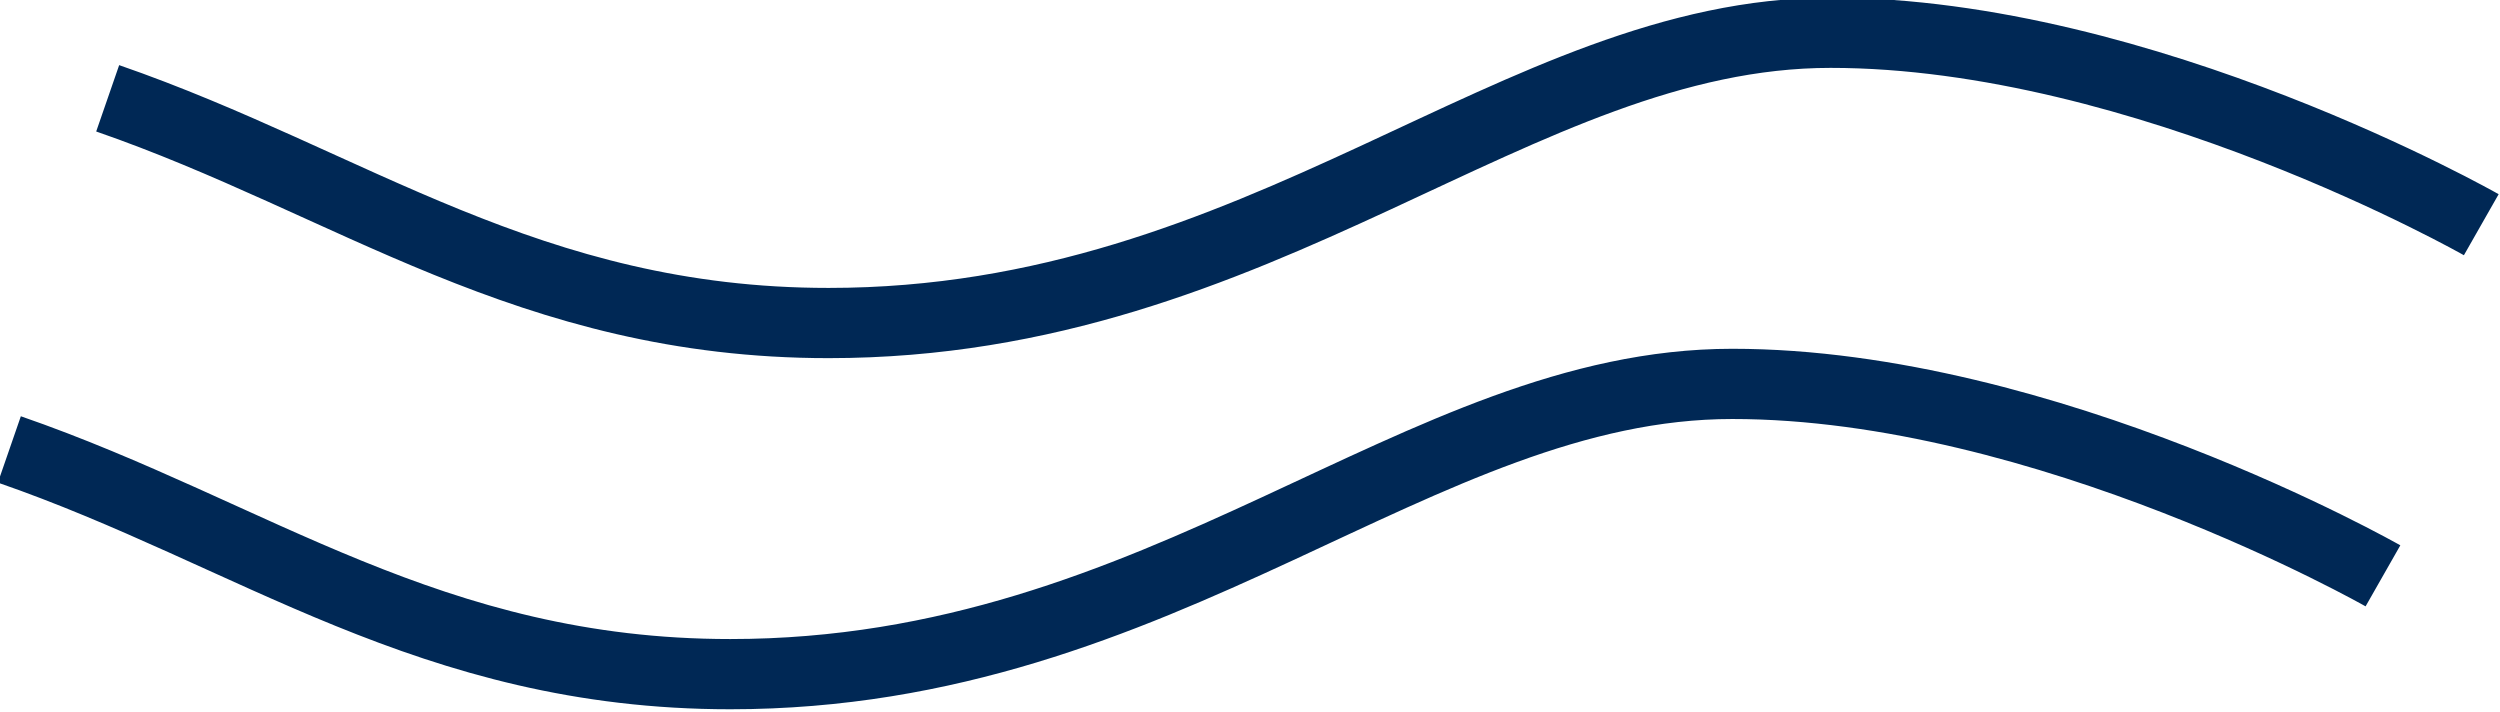 <?xml version="1.0" encoding="utf-8"?>
<!-- Generator: Adobe Illustrator 27.8.0, SVG Export Plug-In . SVG Version: 6.00 Build 0)  -->
<svg version="1.2" baseProfile="tiny" id="Ebene_1" xmlns="http://www.w3.org/2000/svg" xmlns:xlink="http://www.w3.org/1999/xlink"
	 x="0px" y="0px" viewBox="0 0 53.4 15.2" overflow="visible" xml:space="preserve">
<g>
	<path fill="none" stroke="#002855" stroke-width="1.5" d="M50.9,12.3c0,0-7.2-4.1-13.9-4.1c-6.7,0-12.1,6.2-21.4,6.2
		c-6.4,0-10.2-3-15.4-4.8"/>
	<path fill="none" stroke="#002855" stroke-width="1.5" d="M53,4.8c0,0-7.2-4.1-13.9-4.1c-6.7,0-12.1,6.2-21.4,6.2
		c-6.4,0-10.2-3-15.4-4.8"/>
</g>
</svg>
